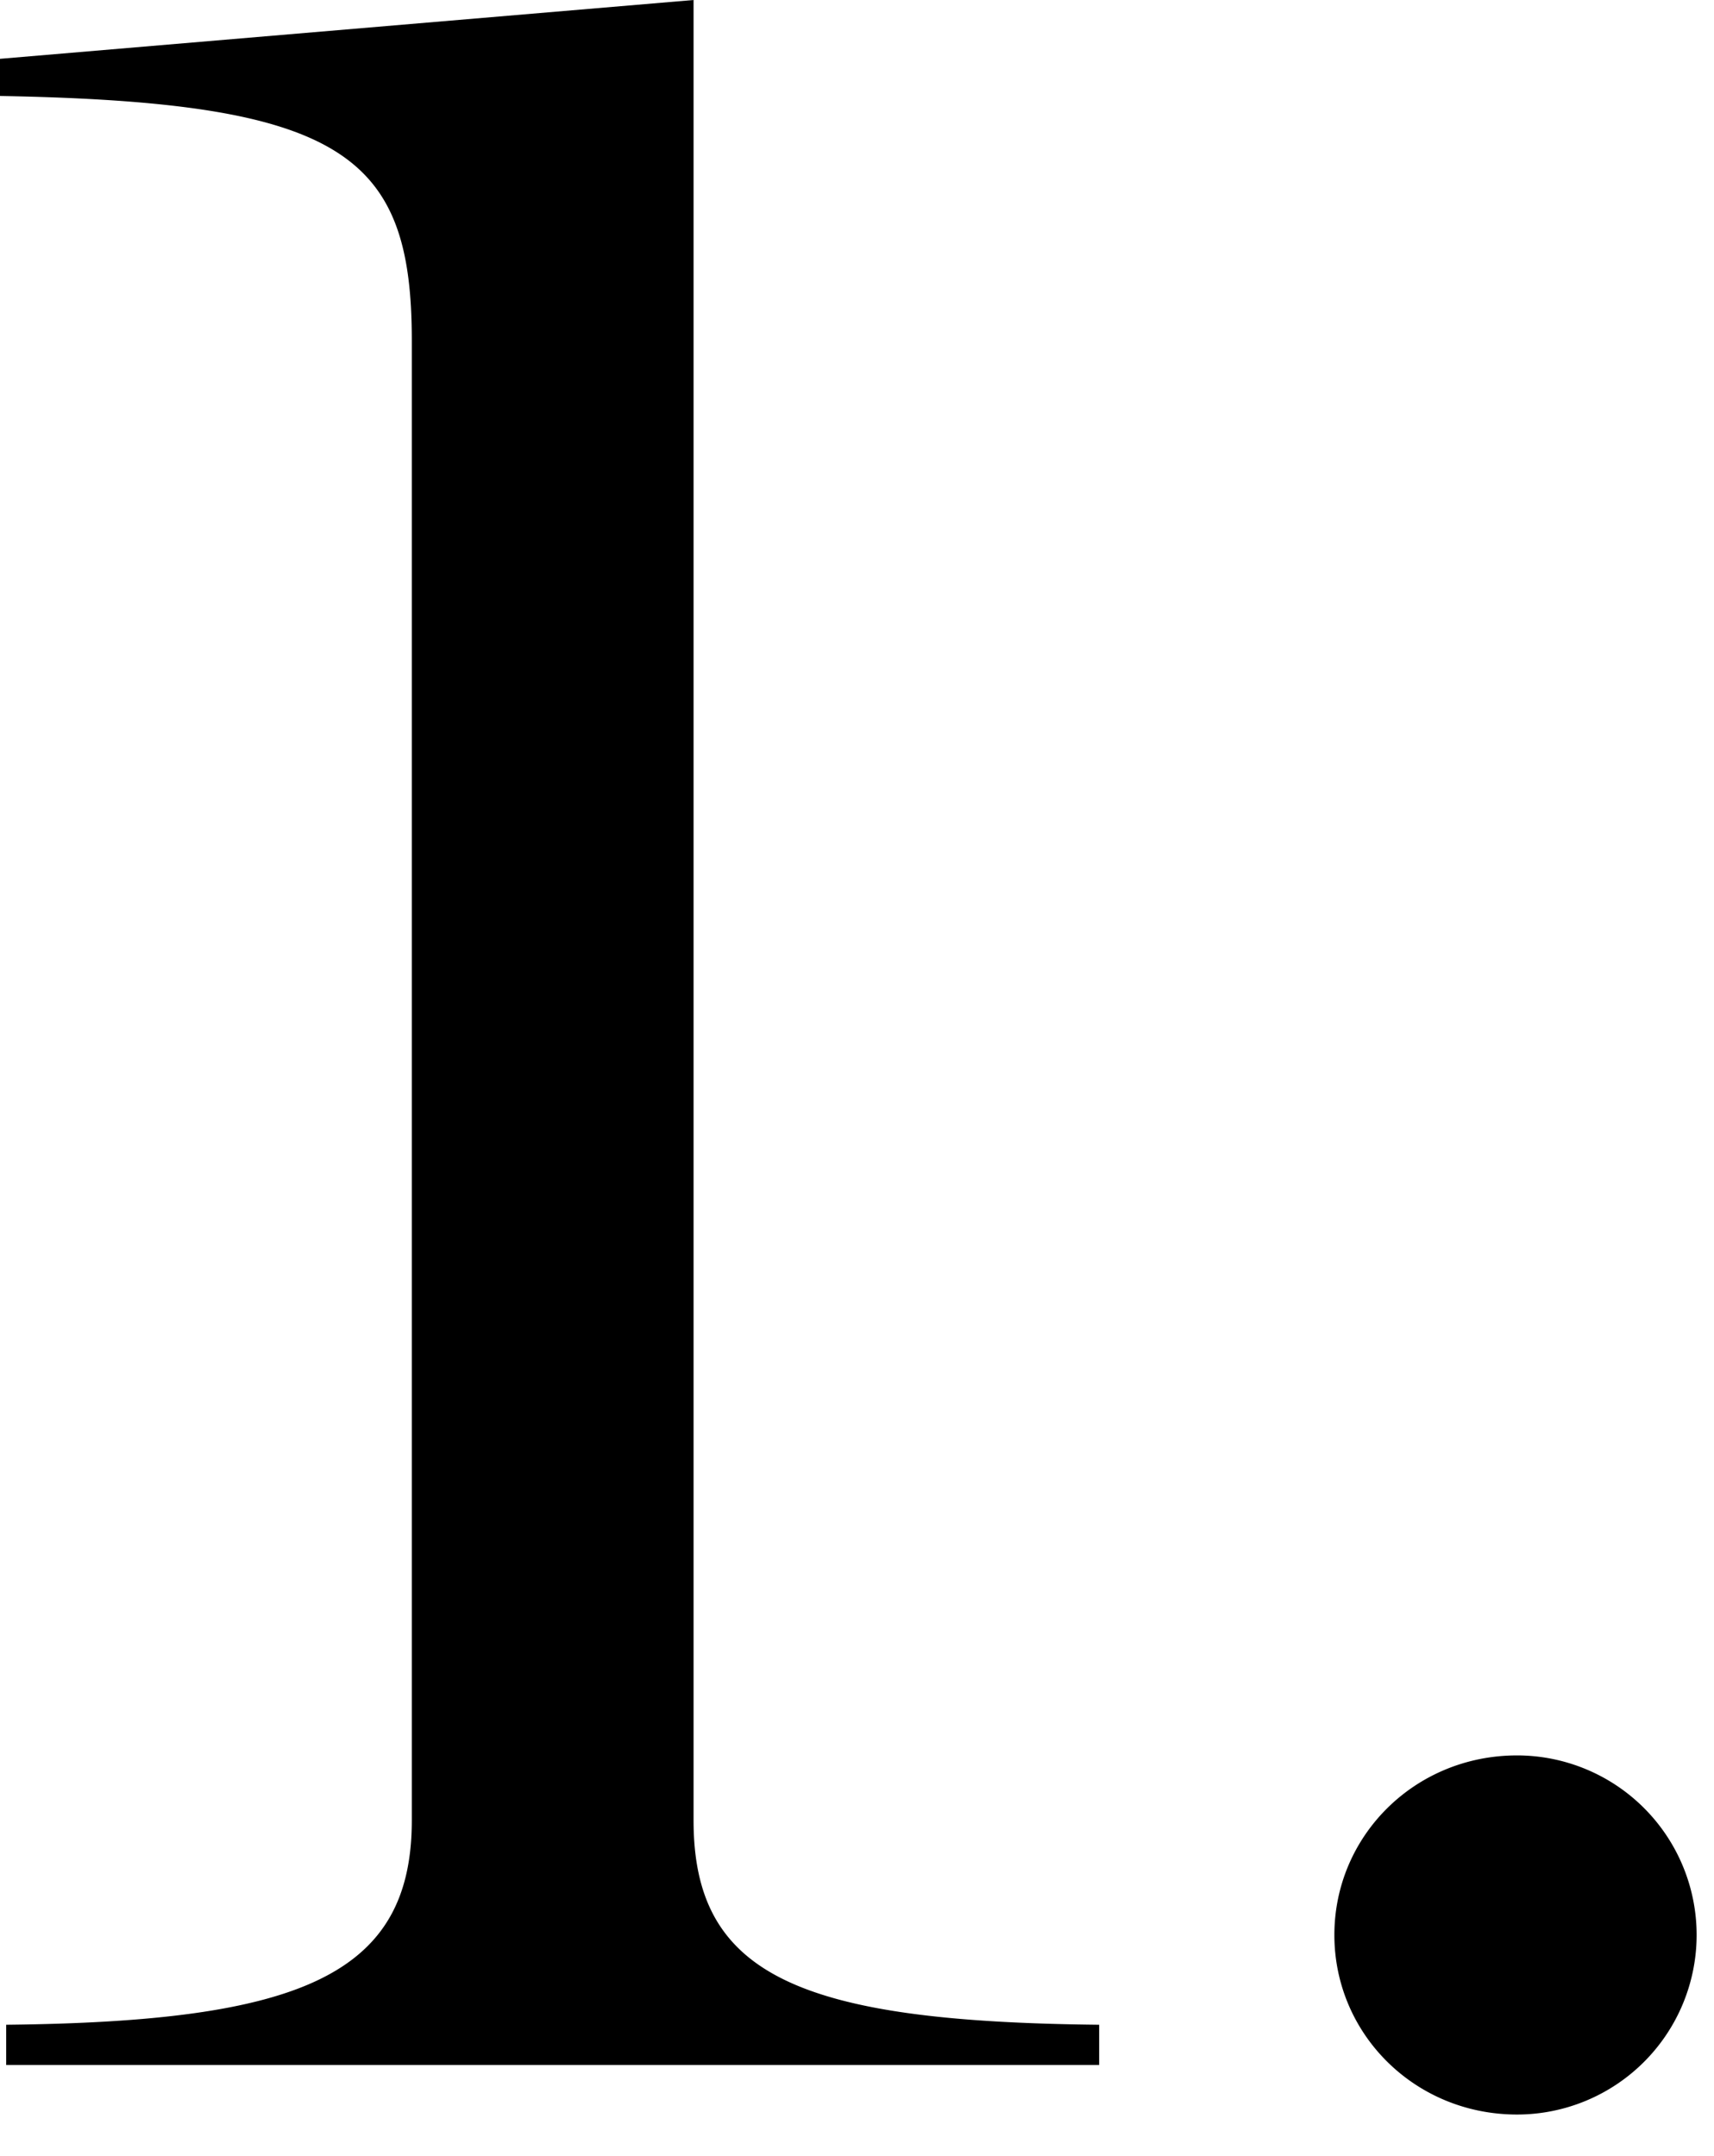 <svg width="31" height="39" fill="none" xmlns="http://www.w3.org/2000/svg"><path d="M27.438 38.248c-1.848 0-3.304-1.456-3.304-3.248 0-1.792 1.456-3.248 3.304-3.248A3.25 3.25 0 0 1 30.686 35a3.25 3.25 0 0 1-3.248 3.248ZM.112 37.352v-.728c5.32-.056 7.336-.896 7.336-3.696V6.16C7.448 2.8 6.216 1.848 0 1.736v-.672L12.544 0v32.928c0 2.8 1.904 3.64 7.336 3.696v.728H.112Z" fill="#000"/></svg>